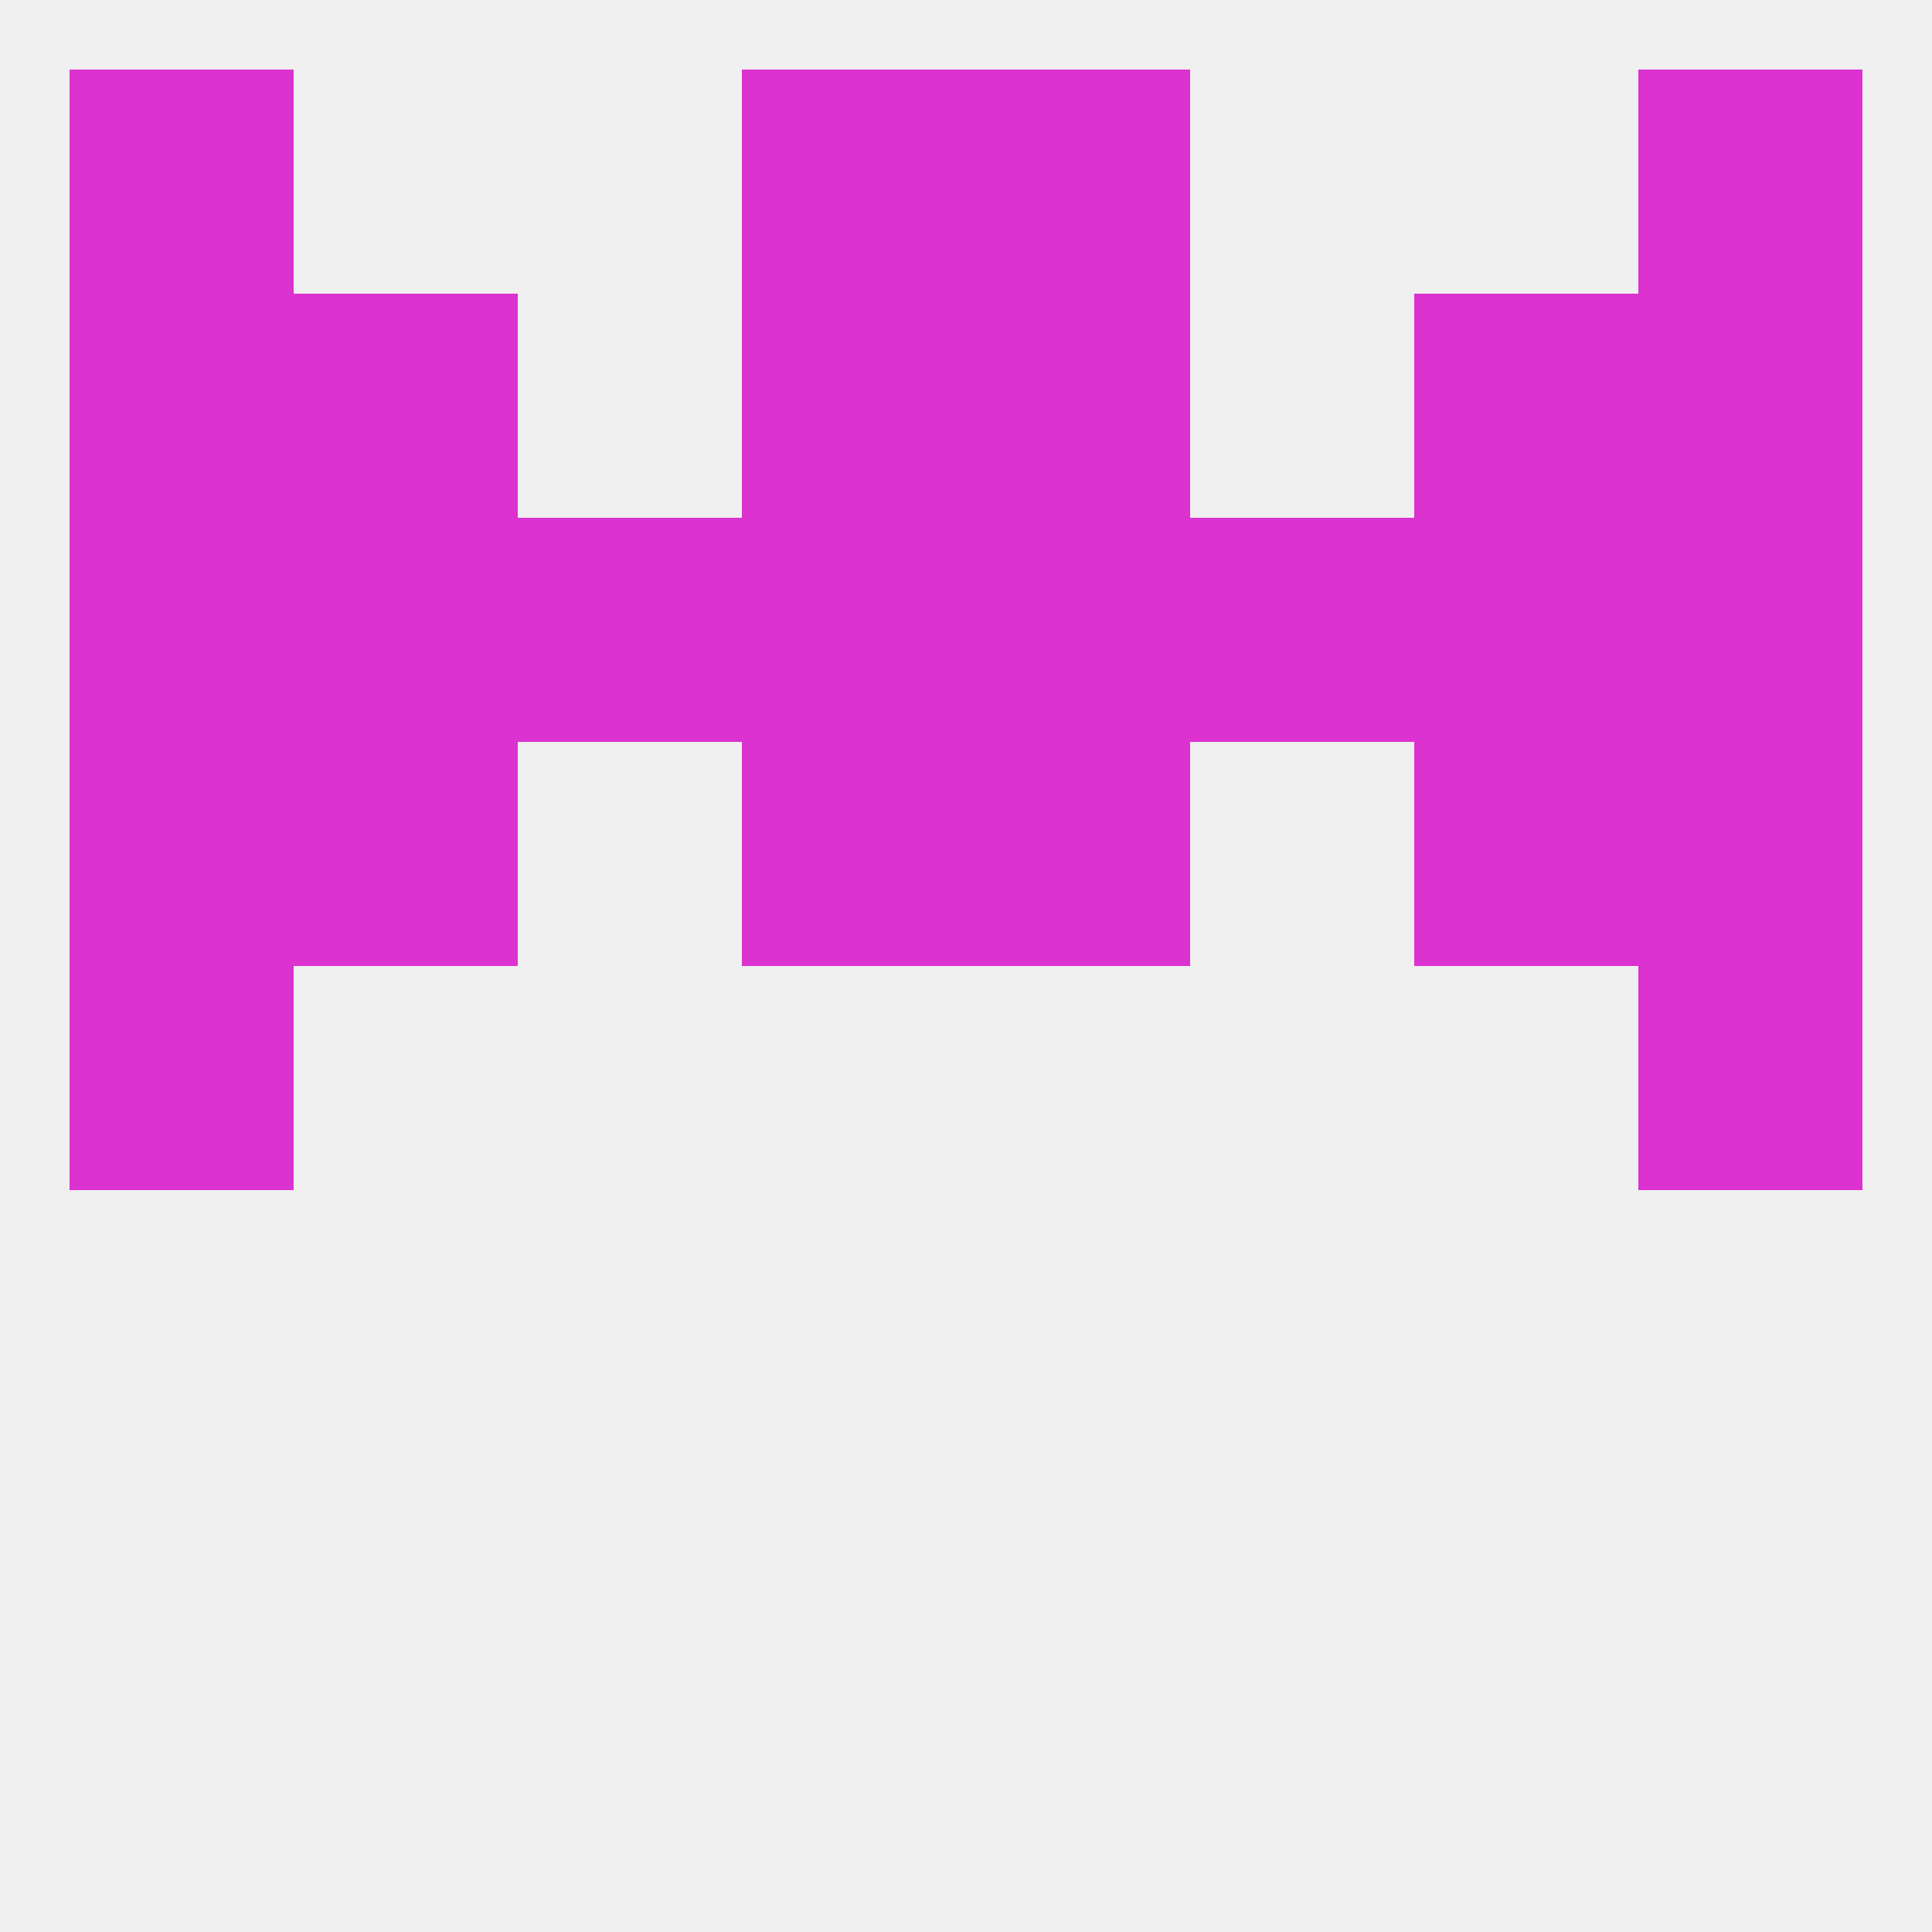 
<!--   <?xml version="1.0"?> -->
<svg version="1.1" baseprofile="full" xmlns="http://www.w3.org/2000/svg" xmlns:xlink="http://www.w3.org/1999/xlink" xmlns:ev="http://www.w3.org/2001/xml-events" width="250" height="250" viewBox="0 0 250 250" >
	<rect width="100%" height="100%" fill="rgba(240,240,240,255)"/>

	<rect x="9" y="125" width="29" height="29" fill="rgba(220,50,208,255)"/>
	<rect x="212" y="125" width="29" height="29" fill="rgba(220,50,208,255)"/>
	<rect x="9" y="96" width="29" height="29" fill="rgba(220,50,208,255)"/>
	<rect x="212" y="96" width="29" height="29" fill="rgba(220,50,208,255)"/>
	<rect x="96" y="96" width="29" height="29" fill="rgba(220,50,208,255)"/>
	<rect x="125" y="96" width="29" height="29" fill="rgba(220,50,208,255)"/>
	<rect x="38" y="96" width="29" height="29" fill="rgba(220,50,208,255)"/>
	<rect x="183" y="96" width="29" height="29" fill="rgba(220,50,208,255)"/>
	<rect x="9" y="67" width="29" height="29" fill="rgba(220,50,208,255)"/>
	<rect x="154" y="67" width="29" height="29" fill="rgba(220,50,208,255)"/>
	<rect x="183" y="67" width="29" height="29" fill="rgba(220,50,208,255)"/>
	<rect x="96" y="67" width="29" height="29" fill="rgba(220,50,208,255)"/>
	<rect x="125" y="67" width="29" height="29" fill="rgba(220,50,208,255)"/>
	<rect x="212" y="67" width="29" height="29" fill="rgba(220,50,208,255)"/>
	<rect x="67" y="67" width="29" height="29" fill="rgba(220,50,208,255)"/>
	<rect x="38" y="67" width="29" height="29" fill="rgba(220,50,208,255)"/>
	<rect x="96" y="38" width="29" height="29" fill="rgba(220,50,208,255)"/>
	<rect x="125" y="38" width="29" height="29" fill="rgba(220,50,208,255)"/>
	<rect x="38" y="38" width="29" height="29" fill="rgba(220,50,208,255)"/>
	<rect x="183" y="38" width="29" height="29" fill="rgba(220,50,208,255)"/>
	<rect x="9" y="38" width="29" height="29" fill="rgba(220,50,208,255)"/>
	<rect x="212" y="38" width="29" height="29" fill="rgba(220,50,208,255)"/>
	<rect x="9" y="9" width="29" height="29" fill="rgba(220,50,208,255)"/>
	<rect x="212" y="9" width="29" height="29" fill="rgba(220,50,208,255)"/>
	<rect x="96" y="9" width="29" height="29" fill="rgba(220,50,208,255)"/>
	<rect x="125" y="9" width="29" height="29" fill="rgba(220,50,208,255)"/>
</svg>
